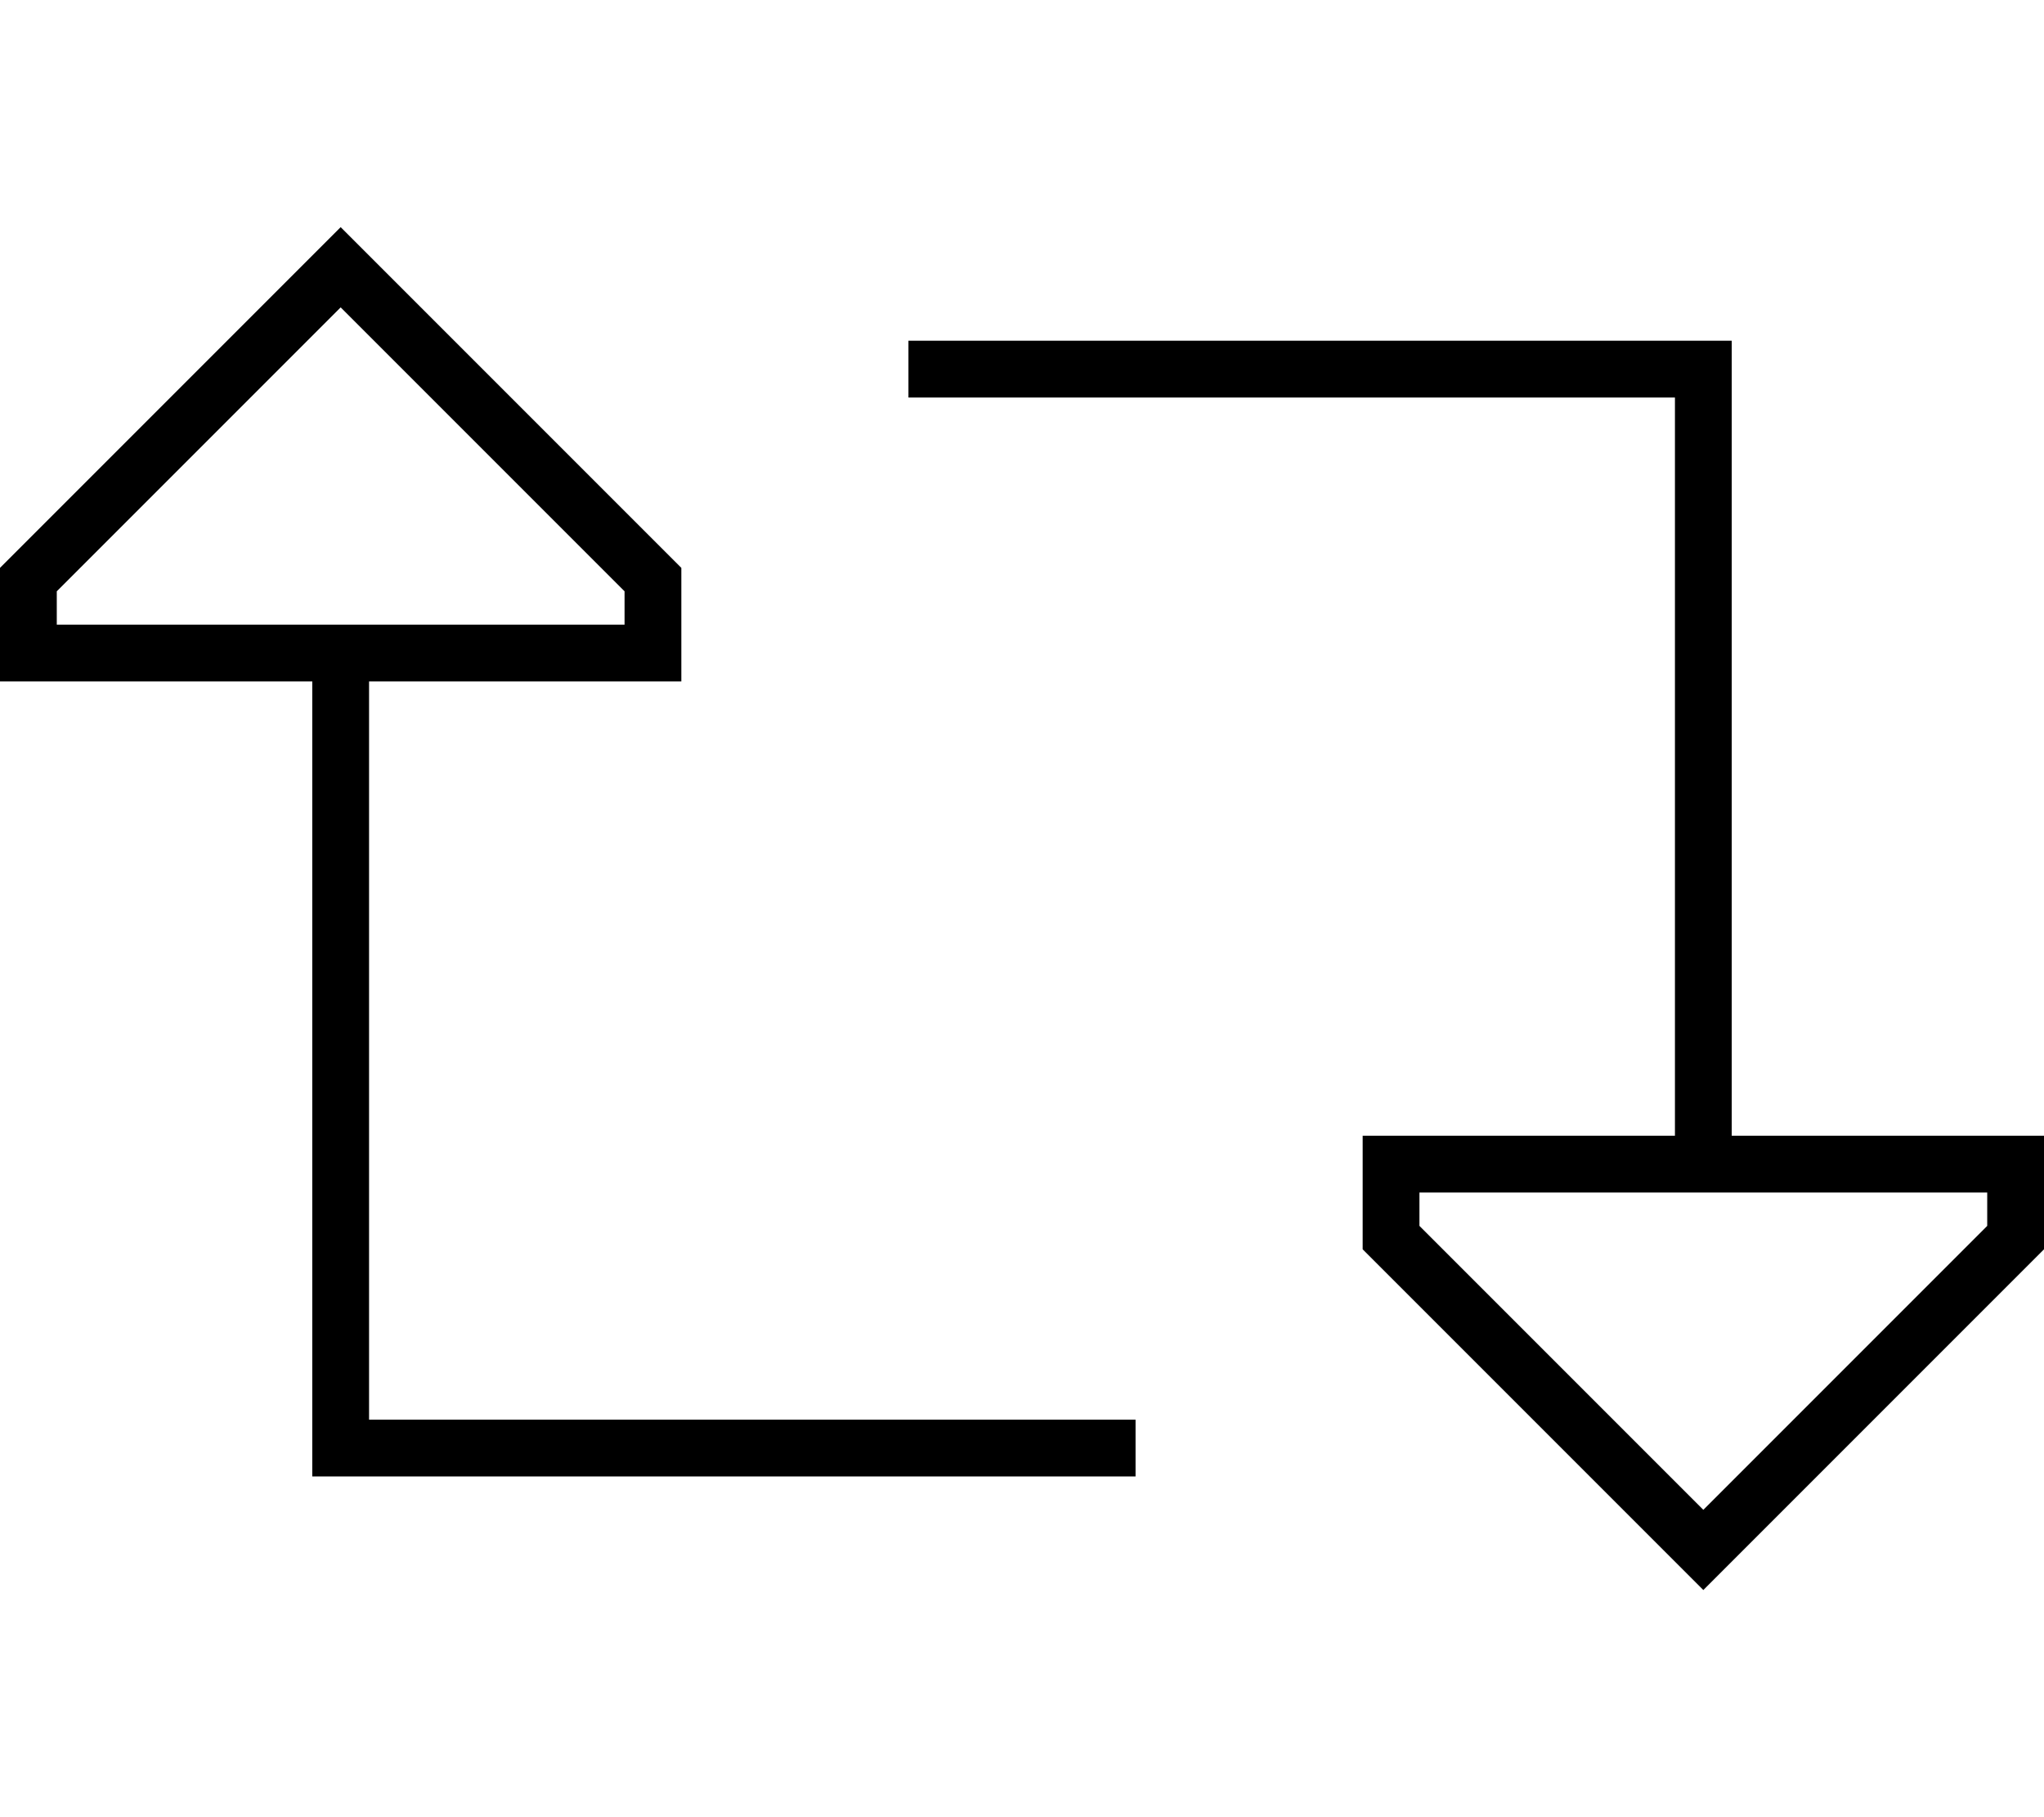 <svg xmlns="http://www.w3.org/2000/svg" viewBox="0 0 576 512"><!--! Font Awesome Pro 6.5.2 by @fontawesome - https://fontawesome.com License - https://fontawesome.com/license (Commercial License) Copyright 2024 Fonticons, Inc. --><path d="M16 176H176v-9.4l-80-80-80 80V176zM0 160L84.7 75.3 96 64l11.3 11.3L192 160v16 16H176 104V400H312h8v16h-8H96 88v-8V192H16 0V176 160zM400 336v9.4l80 80 80-80V336H400zm-16 16V336 320h16 72V112H264h-8V96h8H480h8v8V320h72 16v16 16l-84.7 84.7L480 448l-11.3-11.3L384 352z"/></svg>